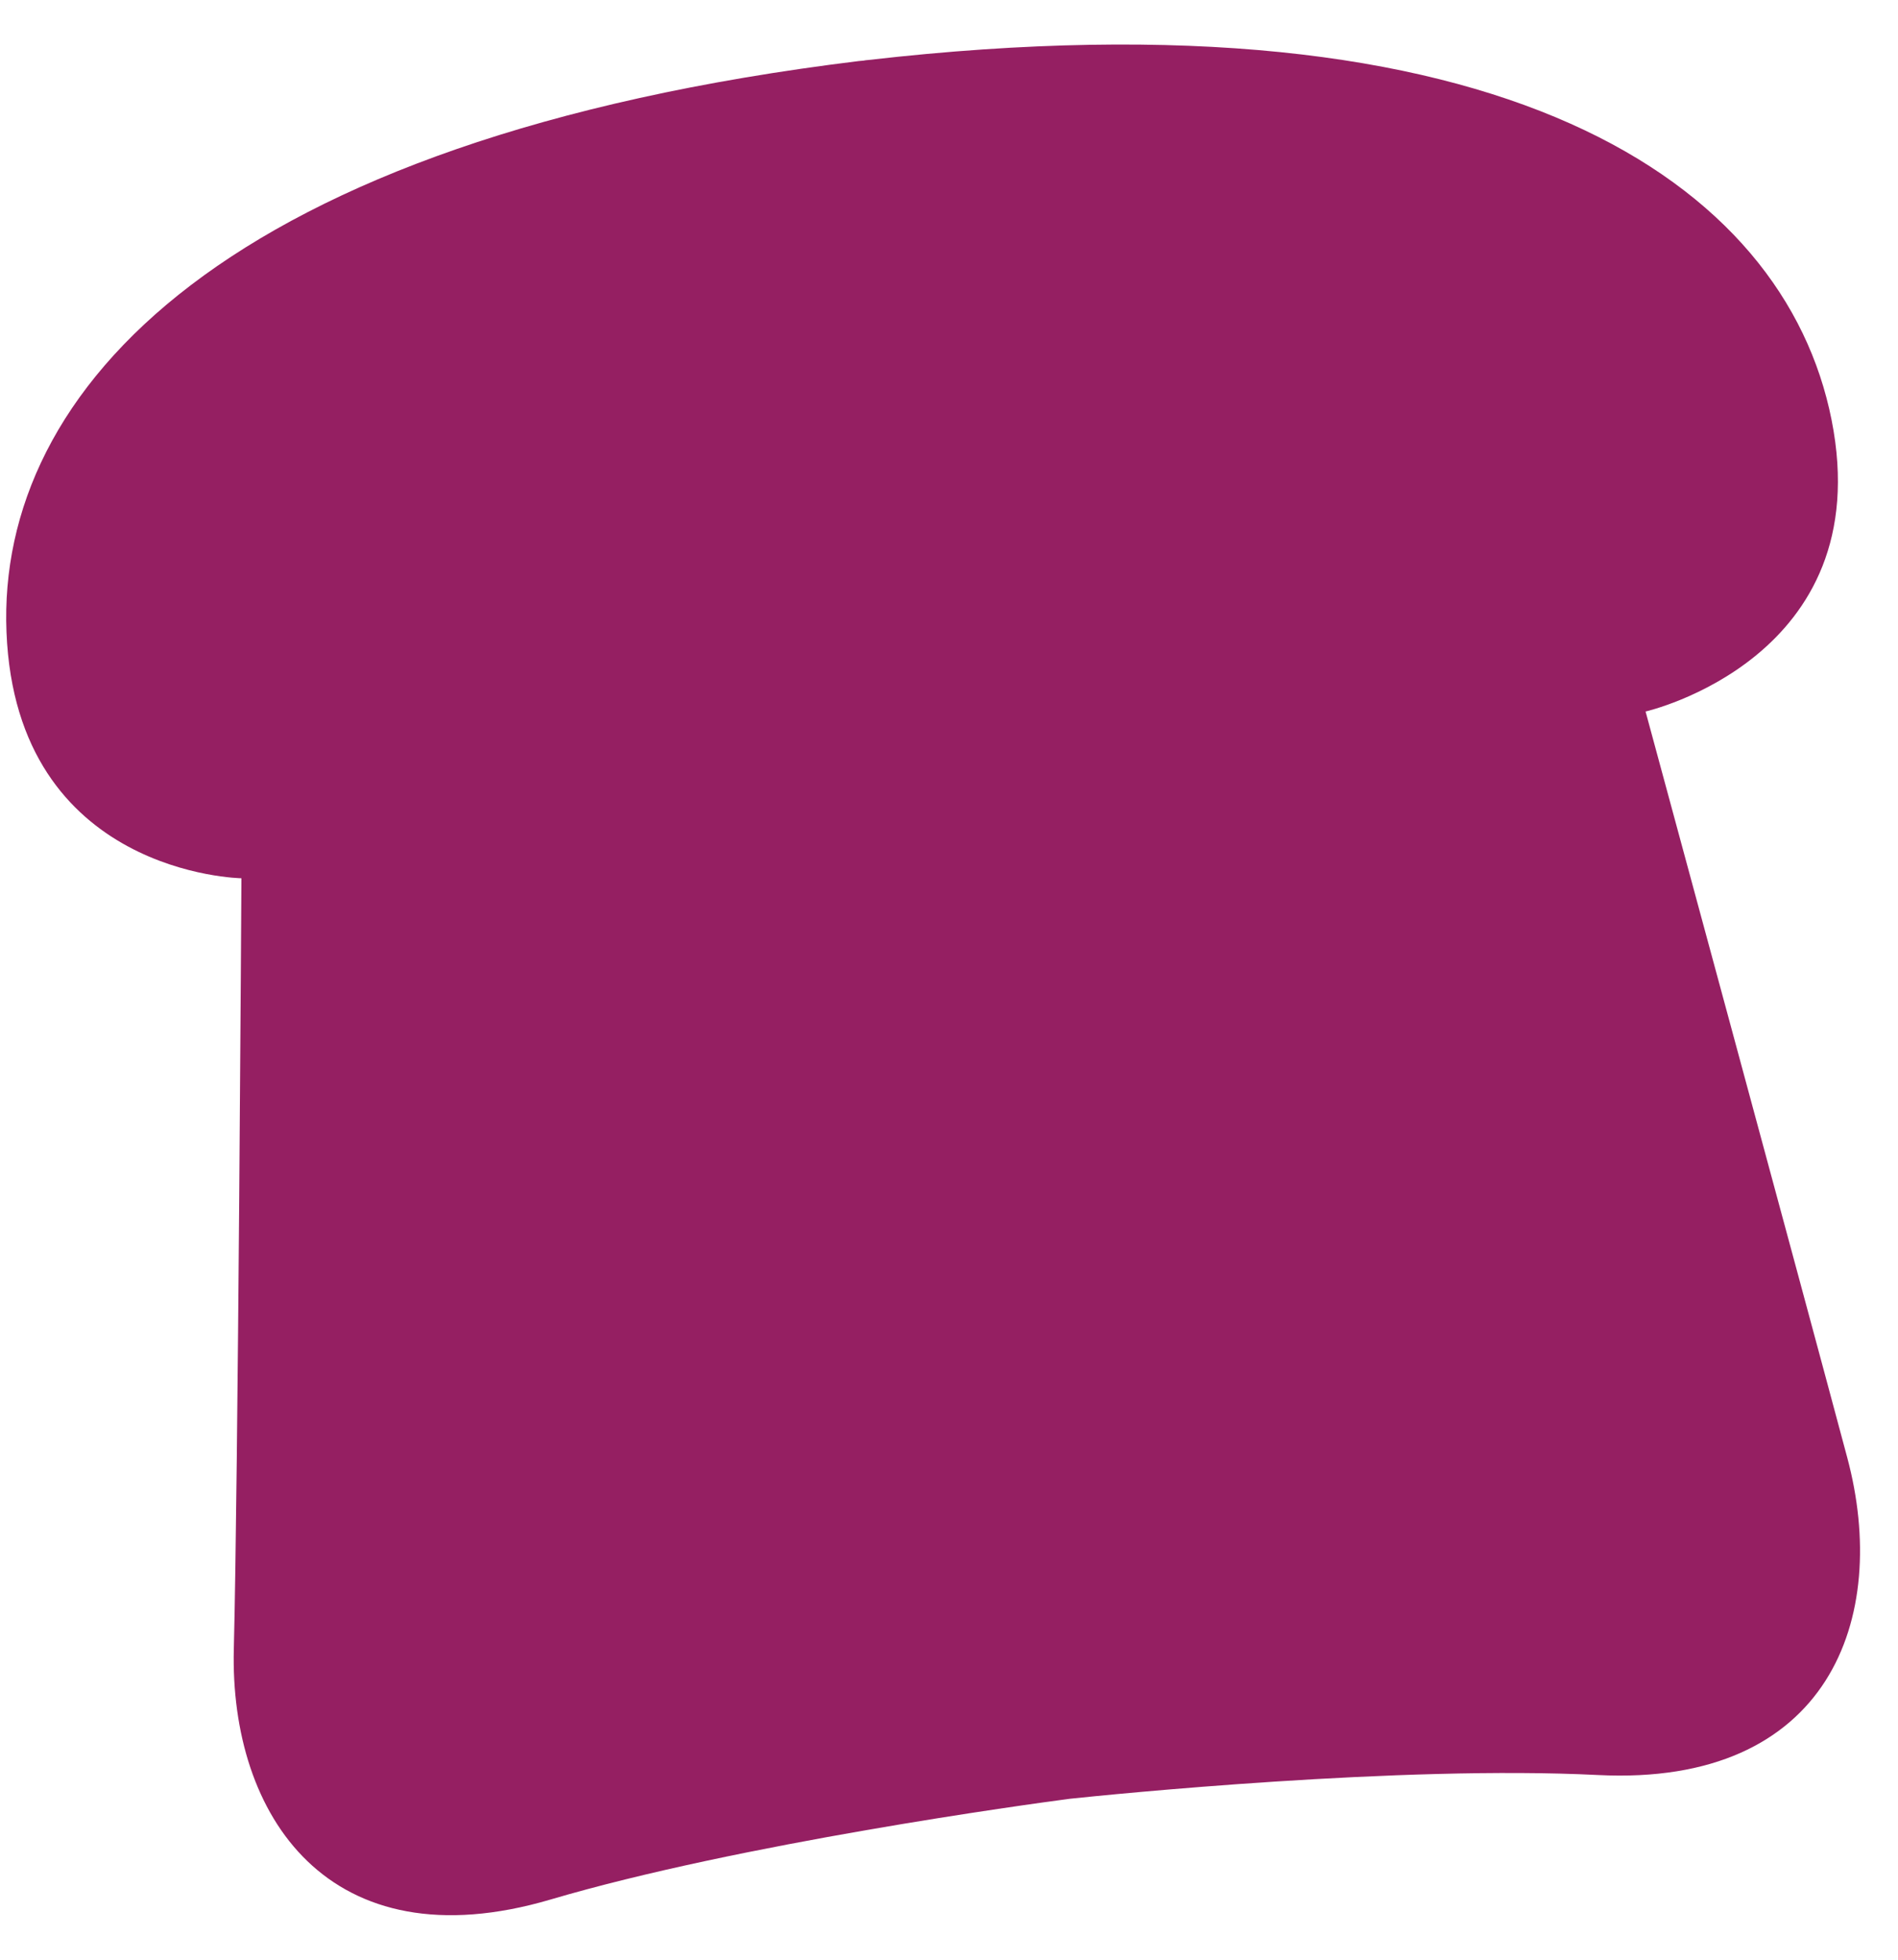 <svg width="31" height="32" viewBox="0 0 31 32" fill="none" xmlns="http://www.w3.org/2000/svg">
<path d="M29.915 6.856C29.144 2.98 24.55 -0.211 14.179 0.98C14.154 0.98 14.127 0.986 14.103 0.99C14.078 0.992 14.051 0.995 14.026 0.997C3.663 2.268 -0.053 6.37 0.106 10.32C0.264 14.287 3.943 14.341 3.943 14.341C3.943 14.341 3.888 24.207 3.819 26.925C3.75 29.644 5.369 32.083 8.992 31.017C12.084 30.104 16.822 29.457 17.471 29.372C18.122 29.303 22.879 28.822 26.098 28.984C29.873 29.173 30.875 26.425 30.17 23.797C29.468 21.169 26.877 11.618 26.877 11.618C26.877 11.618 30.689 10.751 29.915 6.856Z" fill="#951F62"/>
</svg>
